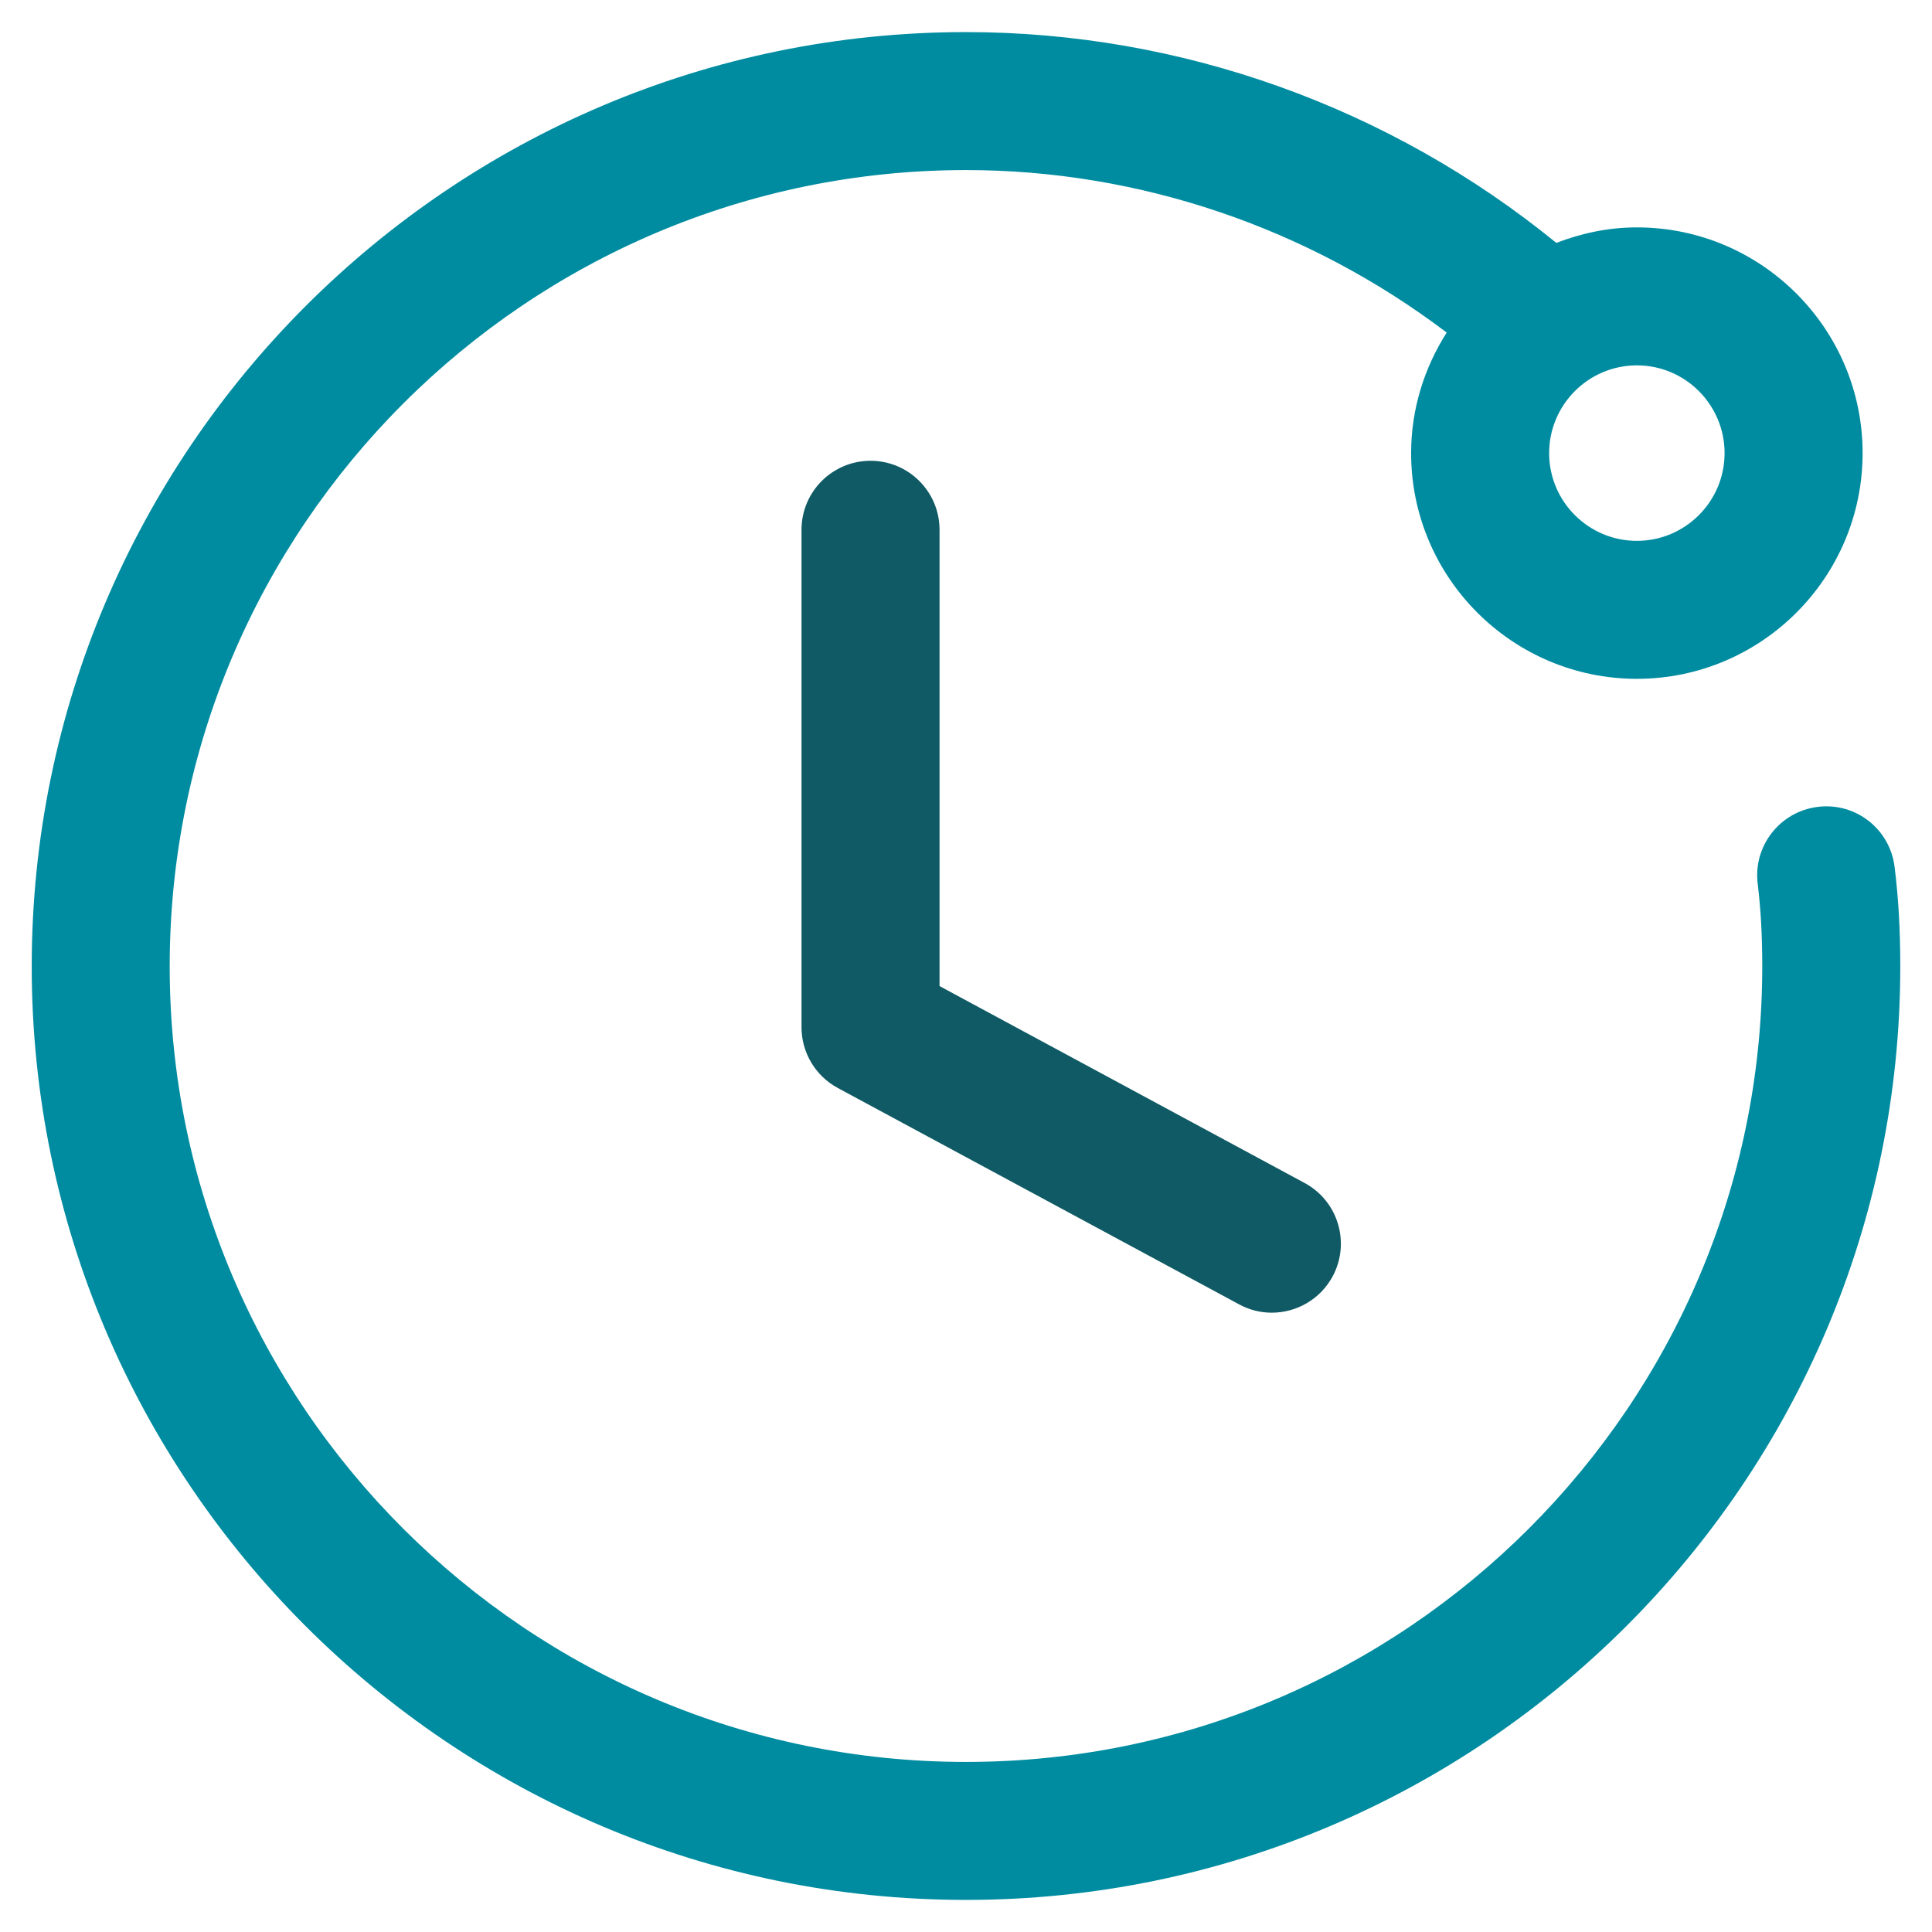<svg width="36" height="36" viewBox="0 0 36 36" fill="none" xmlns="http://www.w3.org/2000/svg">
<g clip-path="url(#clip0_41_44)">
<path d="M23.698 24.46C23.492 24.46 23.284 24.411 23.089 24.305L15.611 20.273C15.195 20.049 14.935 19.613 14.935 19.141V9.872C14.935 9.162 15.511 8.586 16.221 8.586C16.931 8.586 17.507 9.162 17.507 9.872V18.374L24.309 22.043C24.935 22.38 25.168 23.159 24.831 23.785C24.598 24.215 24.155 24.46 23.698 24.46Z" fill="#0F5A64"/>
<path d="M35.303 16.154C35.217 15.45 34.579 14.946 33.871 15.035C33.166 15.122 32.665 15.764 32.752 16.468C32.81 16.937 32.837 17.44 32.837 18.007C32.837 26.181 26.181 32.831 18 32.831C9.819 32.831 3.162 26.181 3.162 18.007C3.162 9.826 9.819 3.169 18 3.169C21.237 3.169 24.384 4.247 26.957 6.197C26.543 6.848 26.294 7.616 26.294 8.443C26.294 10.762 28.182 12.649 30.501 12.649C32.82 12.649 34.707 10.762 34.707 8.443C34.707 6.124 32.82 4.237 30.501 4.237C29.971 4.237 29.468 4.346 29 4.526C25.897 1.996 22.004 0.598 18 0.598C8.401 0.598 0.591 8.407 0.591 18.007C0.591 27.599 8.401 35.402 18 35.402C27.599 35.402 35.409 27.599 35.409 18.007C35.409 17.334 35.375 16.728 35.303 16.154ZM32.135 8.443C32.135 9.345 31.402 10.078 30.501 10.078C29.599 10.078 28.866 9.345 28.866 8.443C28.866 7.542 29.599 6.808 30.501 6.808C31.402 6.808 32.135 7.542 32.135 8.443Z" fill="#008CA0"/>
</g>
<defs>
<clipPath id="clip0_41_44">
<rect width="36" height="36" fill="white"/>
</clipPath>
</defs>
</svg>
